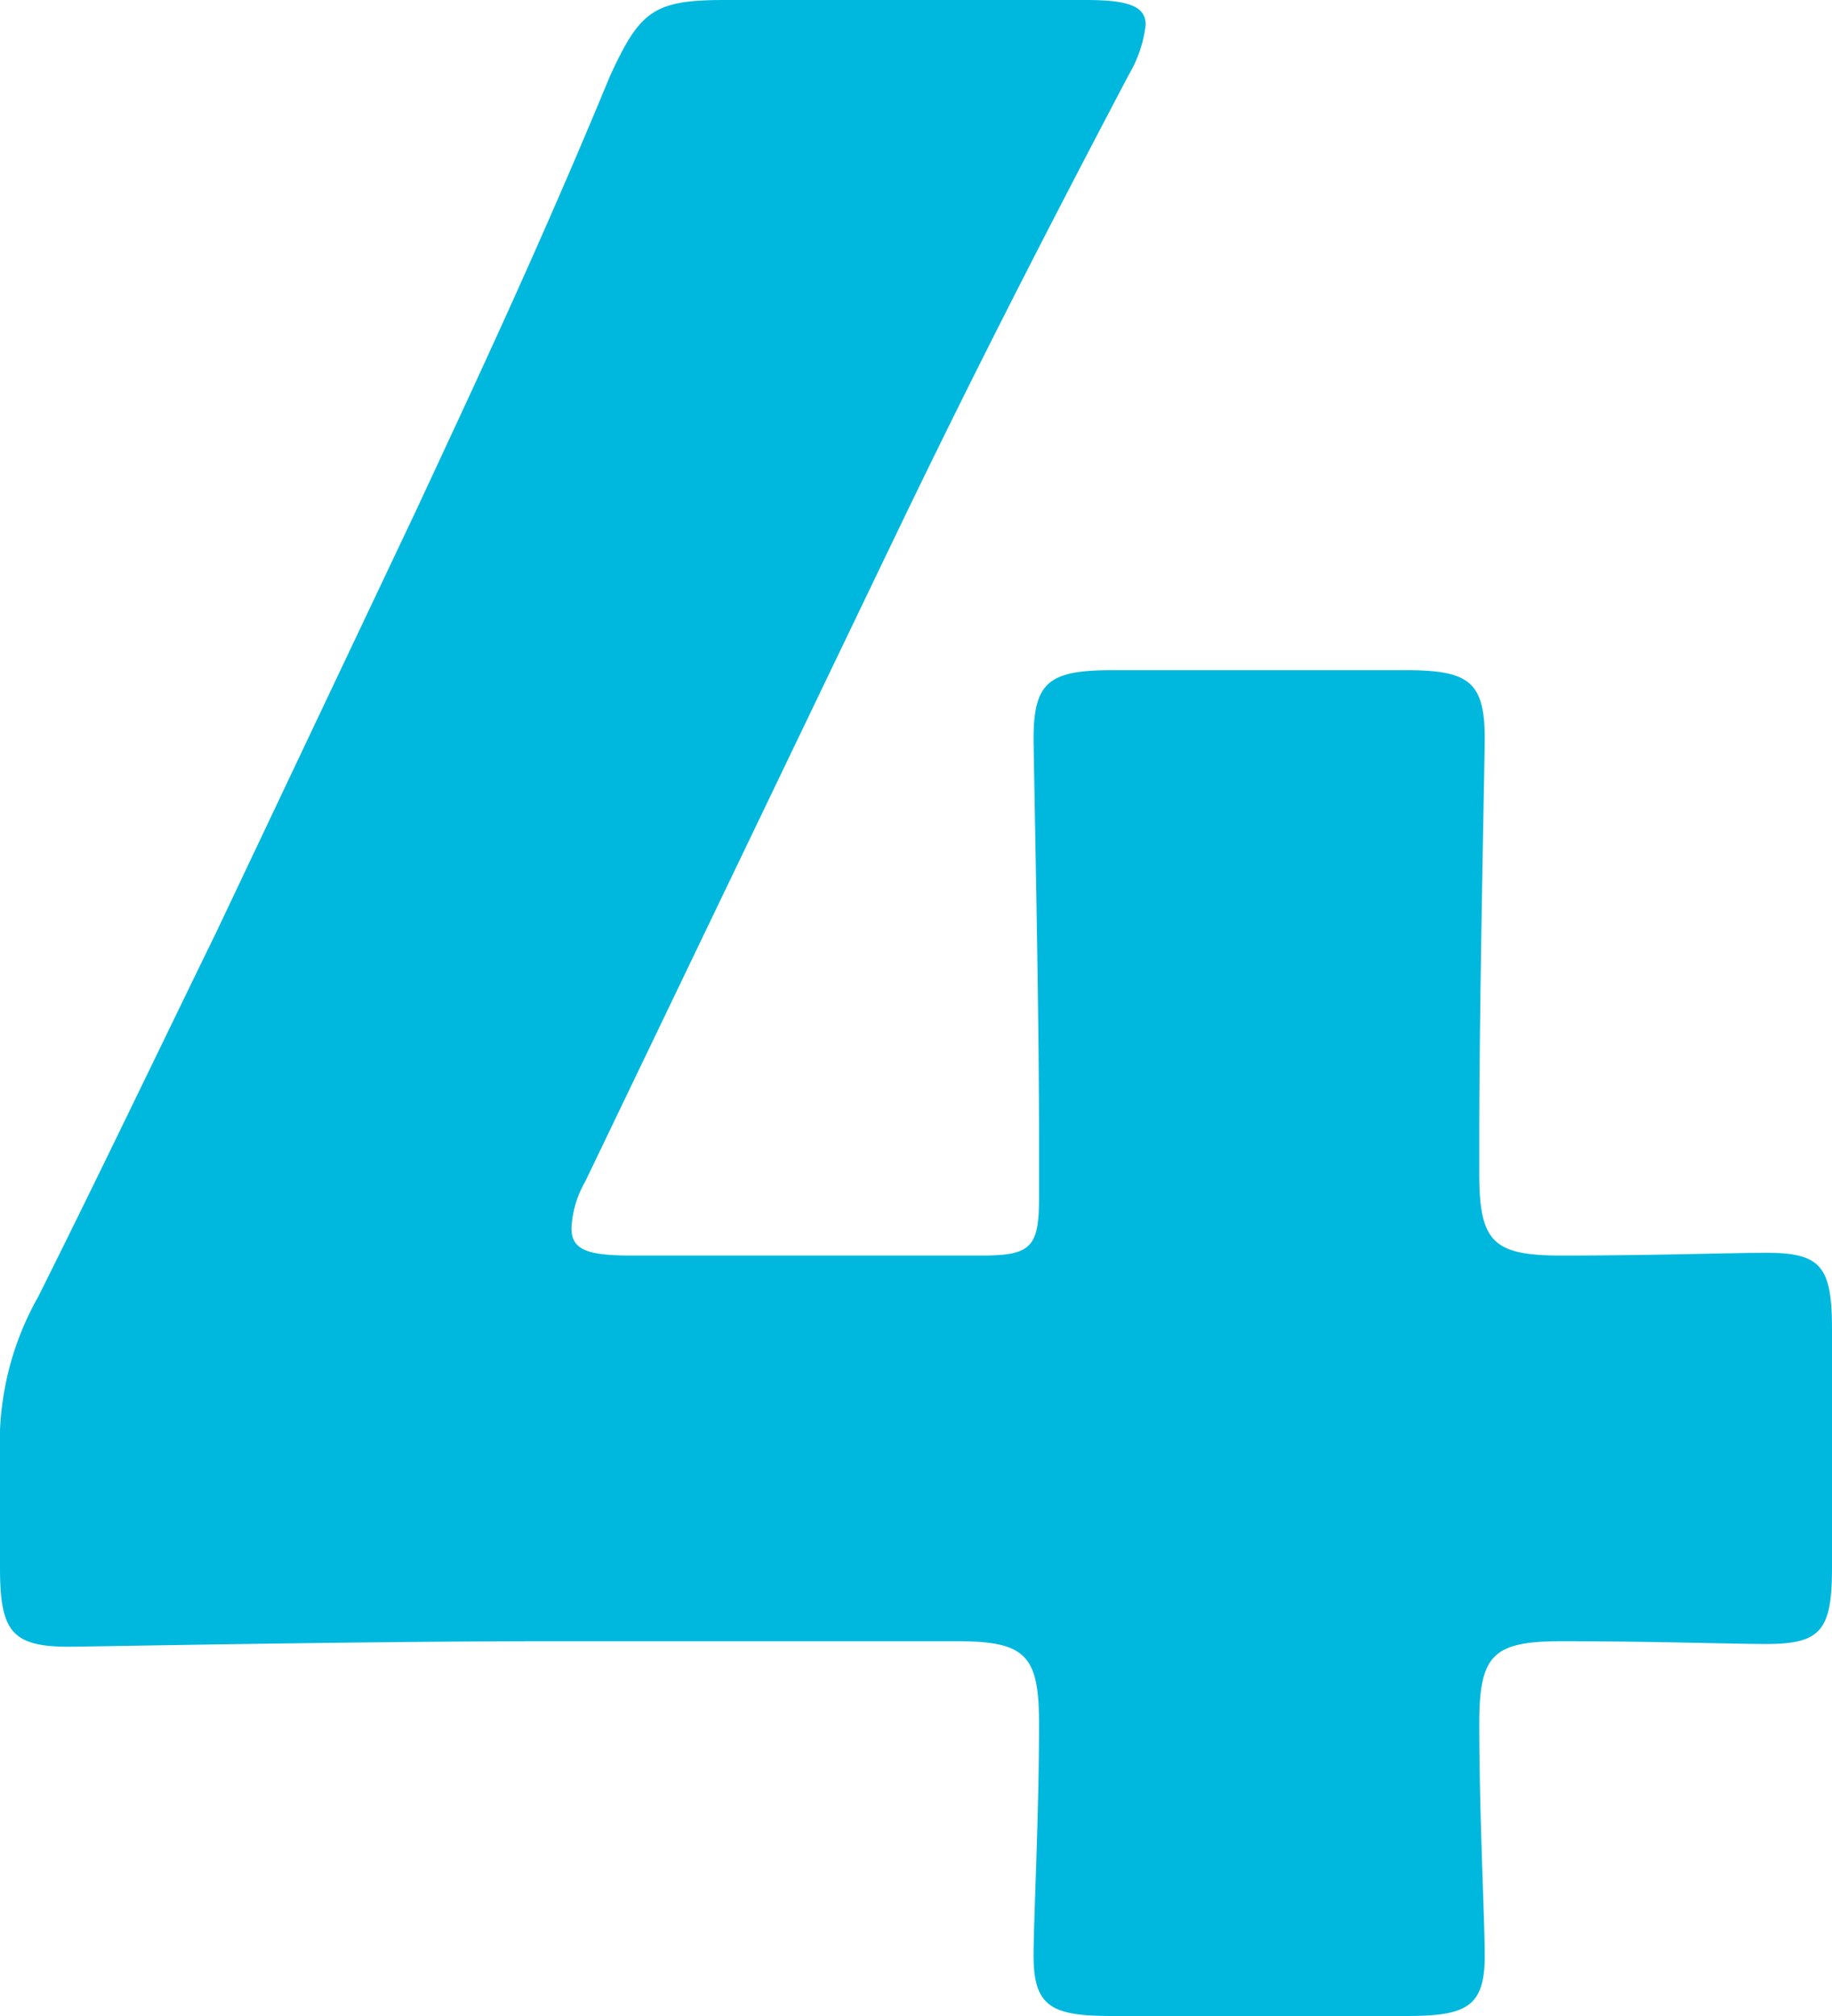<svg xmlns="http://www.w3.org/2000/svg" viewBox="0 0 13.4 14.74"><path fill="#00B8DD" d="M11.42 12c.68 0 1.24.02 1.5.02.4 0 .48-.1.48-.56V9.72c0-.46-.08-.56-.48-.56-.26 0-.82.02-1.5.02-.5 0-.6-.1-.6-.6V8.3c0-.98.04-2.76.04-2.9 0-.42-.12-.5-.58-.5H8.14c-.46 0-.58.08-.58.5 0 .14.04 1.92.04 2.9v.46c0 .36-.06.42-.42.42H4.62c-.32 0-.44-.04-.44-.2a.75.75 0 01.1-.34L6.5 4.02c.48-1 .98-2 1.76-3.48a.921.921 0 00.12-.36c0-.14-.14-.18-.44-.18H5.3c-.52 0-.62.08-.84.56-.52 1.26-1.02 2.32-1.42 3.18L1.58 6.82C1.16 7.68.72 8.6.28 9.48A2.168 2.168 0 000 10.64v.82c0 .46.08.58.5.58.14 0 2.16-.04 3.5-.04h3c.5 0 .6.1.6.6 0 .68-.04 1.44-.04 1.7 0 .38.14.44.58.44h2.14c.44 0 .58-.06.58-.44 0-.26-.04-1.02-.04-1.7 0-.5.1-.6.6-.6z"/></svg>
